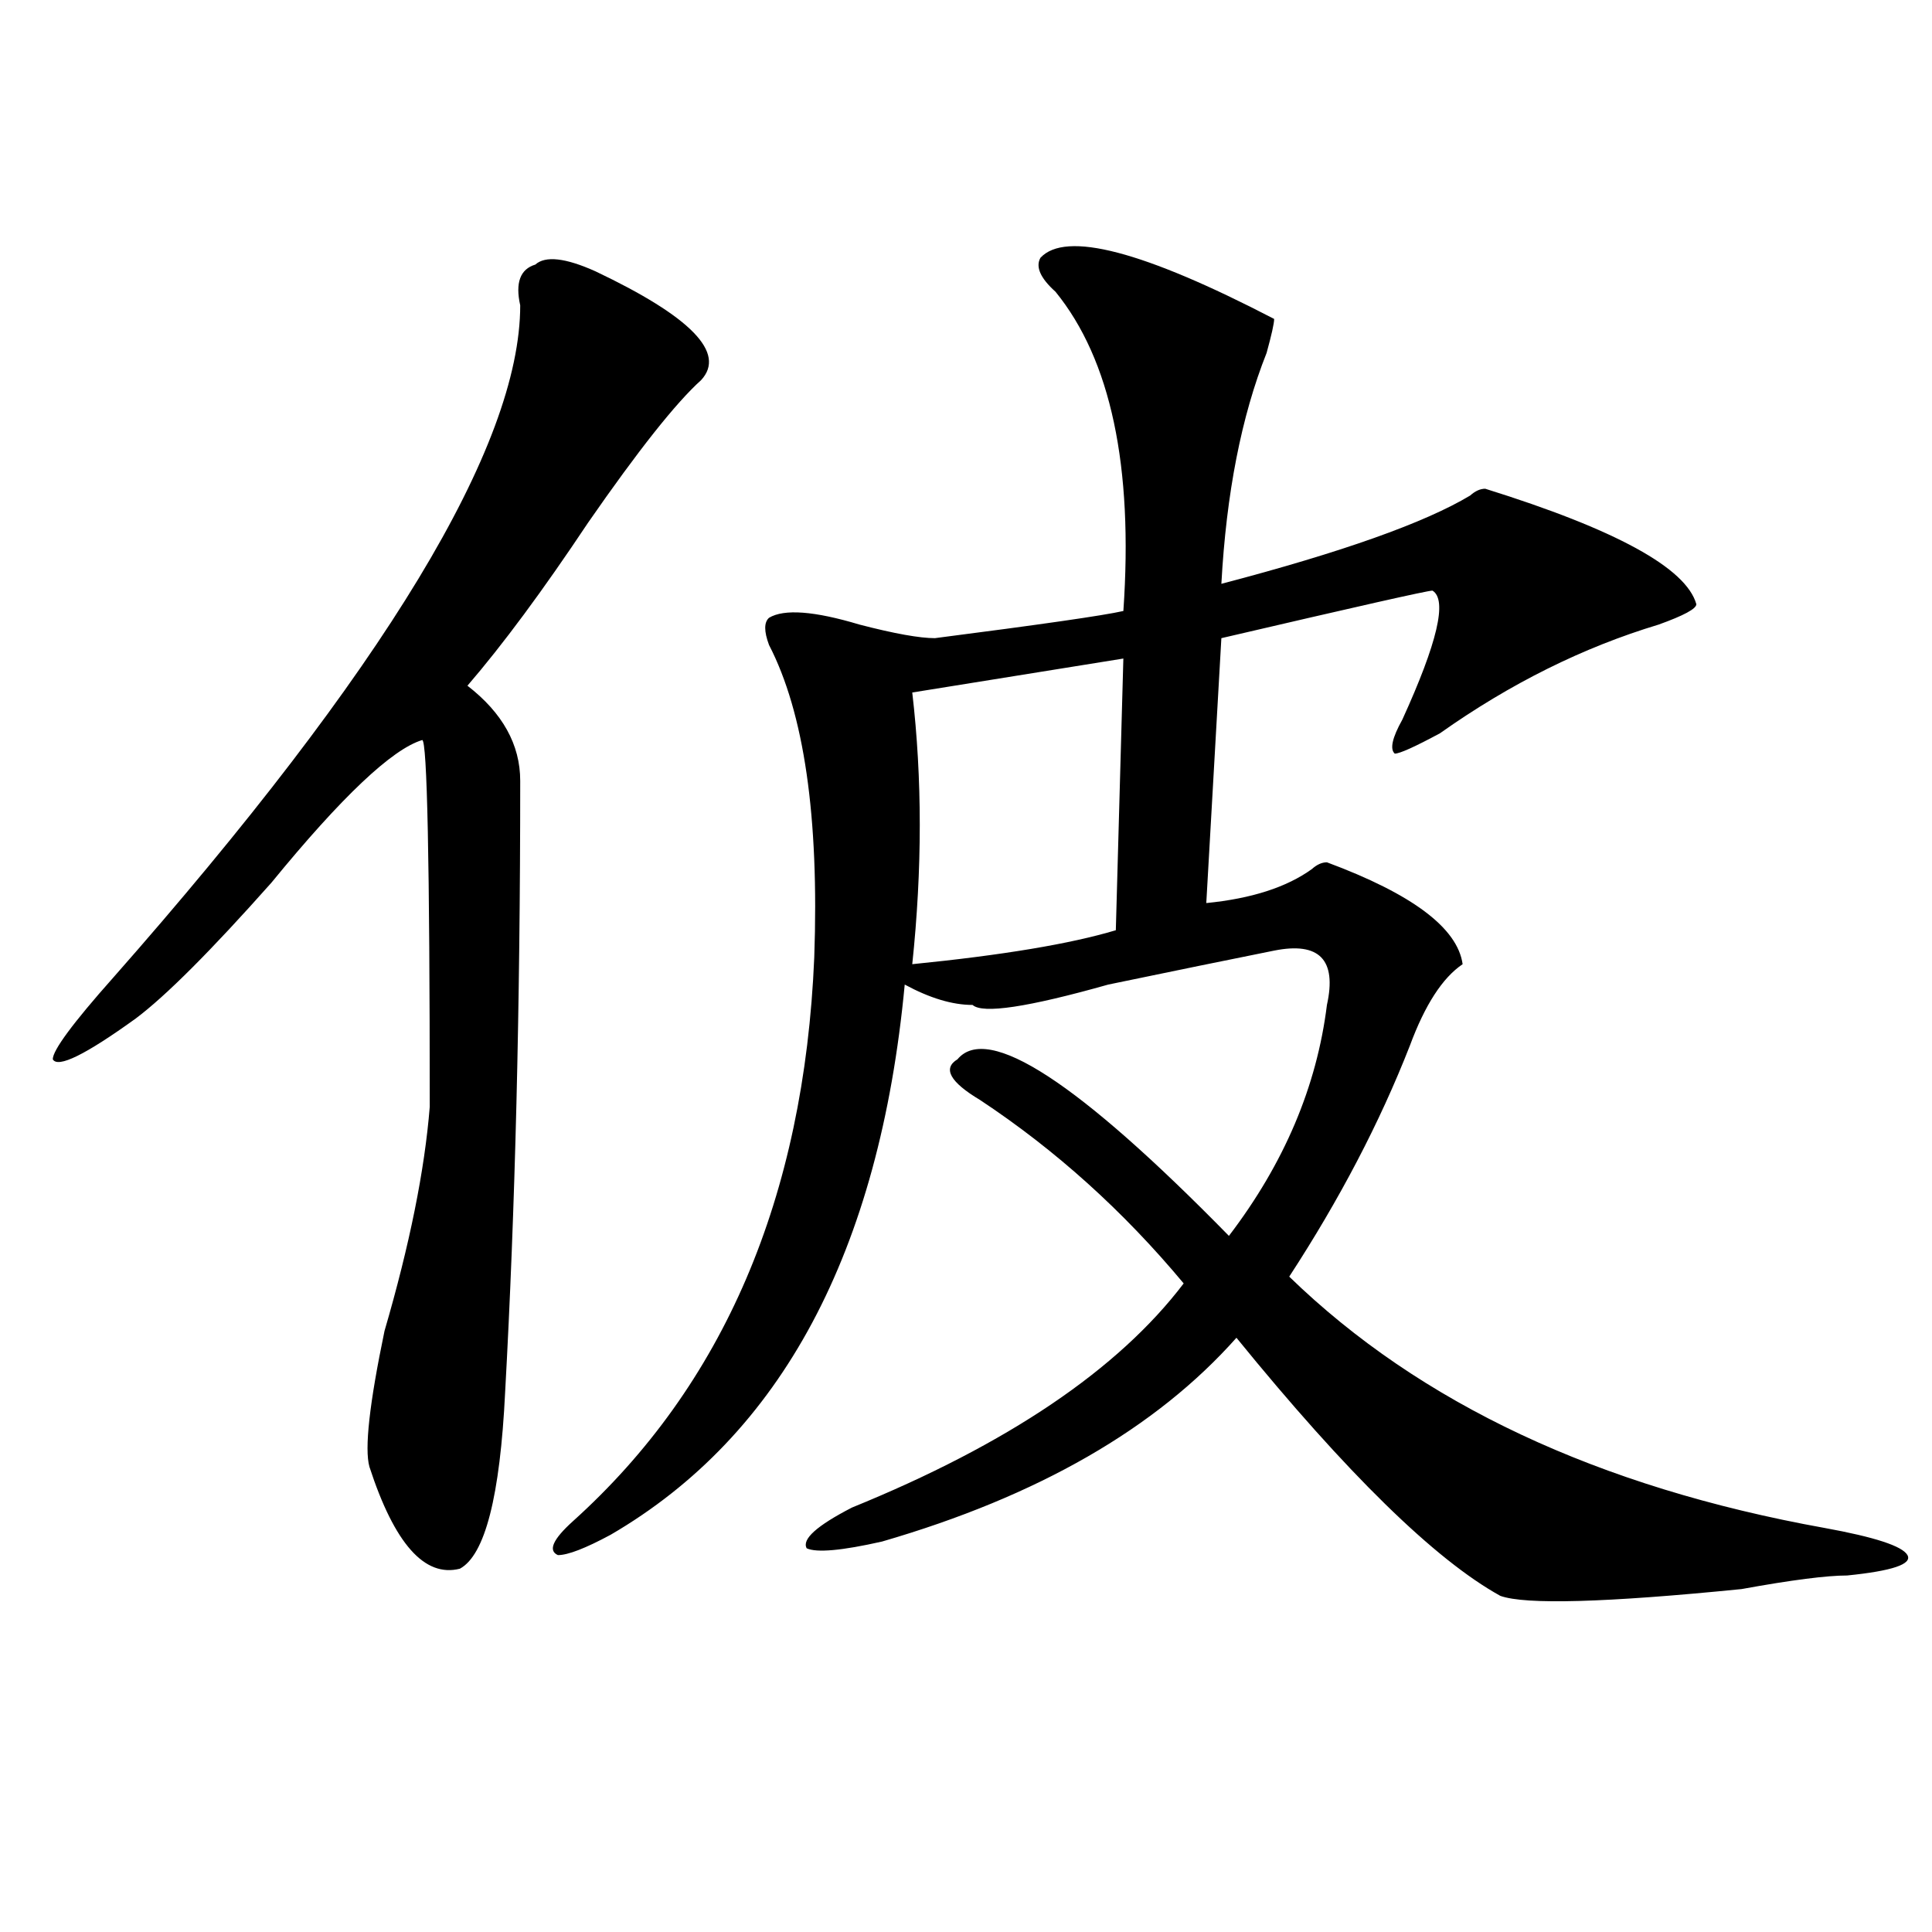 <?xml version="1.0" encoding="utf-8"?>
<!-- Generator: Adobe Illustrator 16.0.0, SVG Export Plug-In . SVG Version: 6.00 Build 0)  -->
<!DOCTYPE svg PUBLIC "-//W3C//DTD SVG 1.1//EN" "http://www.w3.org/Graphics/SVG/1.1/DTD/svg11.dtd">
<svg version="1.1" id="图层_1" xmlns="http://www.w3.org/2000/svg" xmlns:xlink="http://www.w3.org/1999/xlink" x="0px" y="0px"
	 width="1000px" height="1000px" viewBox="0 0 1000 1000" enable-background="new 0 0 1000 1000" xml:space="preserve">
<path d="M308.286,140.469c49.389,23.456,67.62,42.188,54.633,56.25c-13.049,11.755-32.56,36.364-58.535,73.828
	c-23.414,35.156-44.267,63.281-62.438,84.375c18.17,14.063,27.316,30.487,27.316,49.219c0,117.224-2.622,222.692-7.805,316.406
	c-2.622,53.942-10.427,84.375-23.414,91.406c-18.231,4.669-33.841-12.854-46.828-52.734c-2.622-9.339,0-32.794,7.805-70.313
	c12.988-44.495,20.792-83.167,23.414-116.016c0-126.563-1.342-189.844-3.902-189.844c-15.609,4.724-41.645,29.333-78.047,73.828
	c-31.219,35.156-54.633,58.612-70.242,70.313c-26.036,18.786-40.365,25.817-42.926,21.094c0-4.669,10.365-18.731,31.219-42.188
	C199.02,346.737,269.262,230.722,269.262,158.047c-2.622-11.7,0-18.731,7.805-21.094
	C282.25,132.284,292.676,133.438,308.286,140.469z M538.524,133.438c12.988-14.063,53.291-3.516,120.973,31.641
	c0,2.362-1.342,8.239-3.902,17.578c-13.049,32.849-20.853,72.675-23.414,119.531c62.438-16.37,105.363-31.641,128.777-45.703
	c2.561-2.308,5.183-3.516,7.805-3.516c67.62,21.094,104.022,41.034,109.266,59.766c0,2.362-6.524,5.878-19.512,10.547
	c-39.023,11.755-76.766,30.487-113.168,56.25c-13.049,7.031-20.853,10.547-23.414,10.547c-2.622-2.308-1.342-8.185,3.902-17.578
	c18.17-39.825,23.414-62.073,15.609-66.797c-2.622,0-39.023,8.239-109.266,24.609l-7.805,137.109
	c23.414-2.308,41.584-8.185,54.633-17.578c2.561-2.308,5.183-3.516,7.805-3.516c44.206,16.425,67.62,34.003,70.242,52.734
	c-10.427,7.031-19.512,21.094-27.316,42.188c-15.609,39.88-36.463,79.706-62.438,119.531
	c67.62,65.644,159.996,108.984,277.066,130.078c25.975,4.724,40.304,9.394,42.926,14.063c2.561,4.669-7.805,8.185-31.219,10.547
	c-10.426,0-28.658,2.307-54.633,7.031c-70.242,7.031-111.887,8.185-124.875,3.516c-33.841-18.731-79.388-63.281-136.582-133.594
	c-41.645,46.911-102.802,82.067-183.41,105.469c-20.853,4.724-33.841,5.878-39.023,3.516c-2.622-4.669,5.183-11.7,23.414-21.094
	c80.608-32.794,137.863-71.466,171.703-116.016c-31.219-37.464-66.34-69.104-105.363-94.922
	c-15.609-9.339-19.512-16.37-11.707-21.094c15.609-18.731,62.438,11.755,140.484,91.406c28.597-37.464,45.487-77.344,50.73-119.531
	c5.183-23.401-3.902-32.794-27.316-28.125c-23.414,4.724-52.072,10.547-85.852,17.578c-41.645,11.755-65.059,15.271-70.242,10.547
	c-10.427,0-22.134-3.516-35.121-10.547c-13.049,138.317-63.779,233.239-152.191,284.766c-13.049,7.031-22.134,10.547-27.316,10.547
	c-5.244-2.308-2.622-8.185,7.805-17.578c78.047-70.313,119.631-167.542,124.875-291.797c2.561-72.62-5.244-126.563-23.414-161.719
	c-2.622-7.031-2.622-11.7,0-14.063c7.805-4.669,23.414-3.516,46.828,3.516c18.17,4.724,31.219,7.031,39.023,7.031
	c54.633-7.031,87.132-11.7,97.559-14.063c5.183-74.981-6.524-130.078-35.121-165.234
	C538.524,143.984,535.902,138.161,538.524,133.438z M581.45,340.859l-109.266,17.578c5.183,44.55,5.183,91.406,0,140.625
	c46.828-4.669,81.949-10.547,105.363-17.578L581.45,340.859z"/>
</svg>
